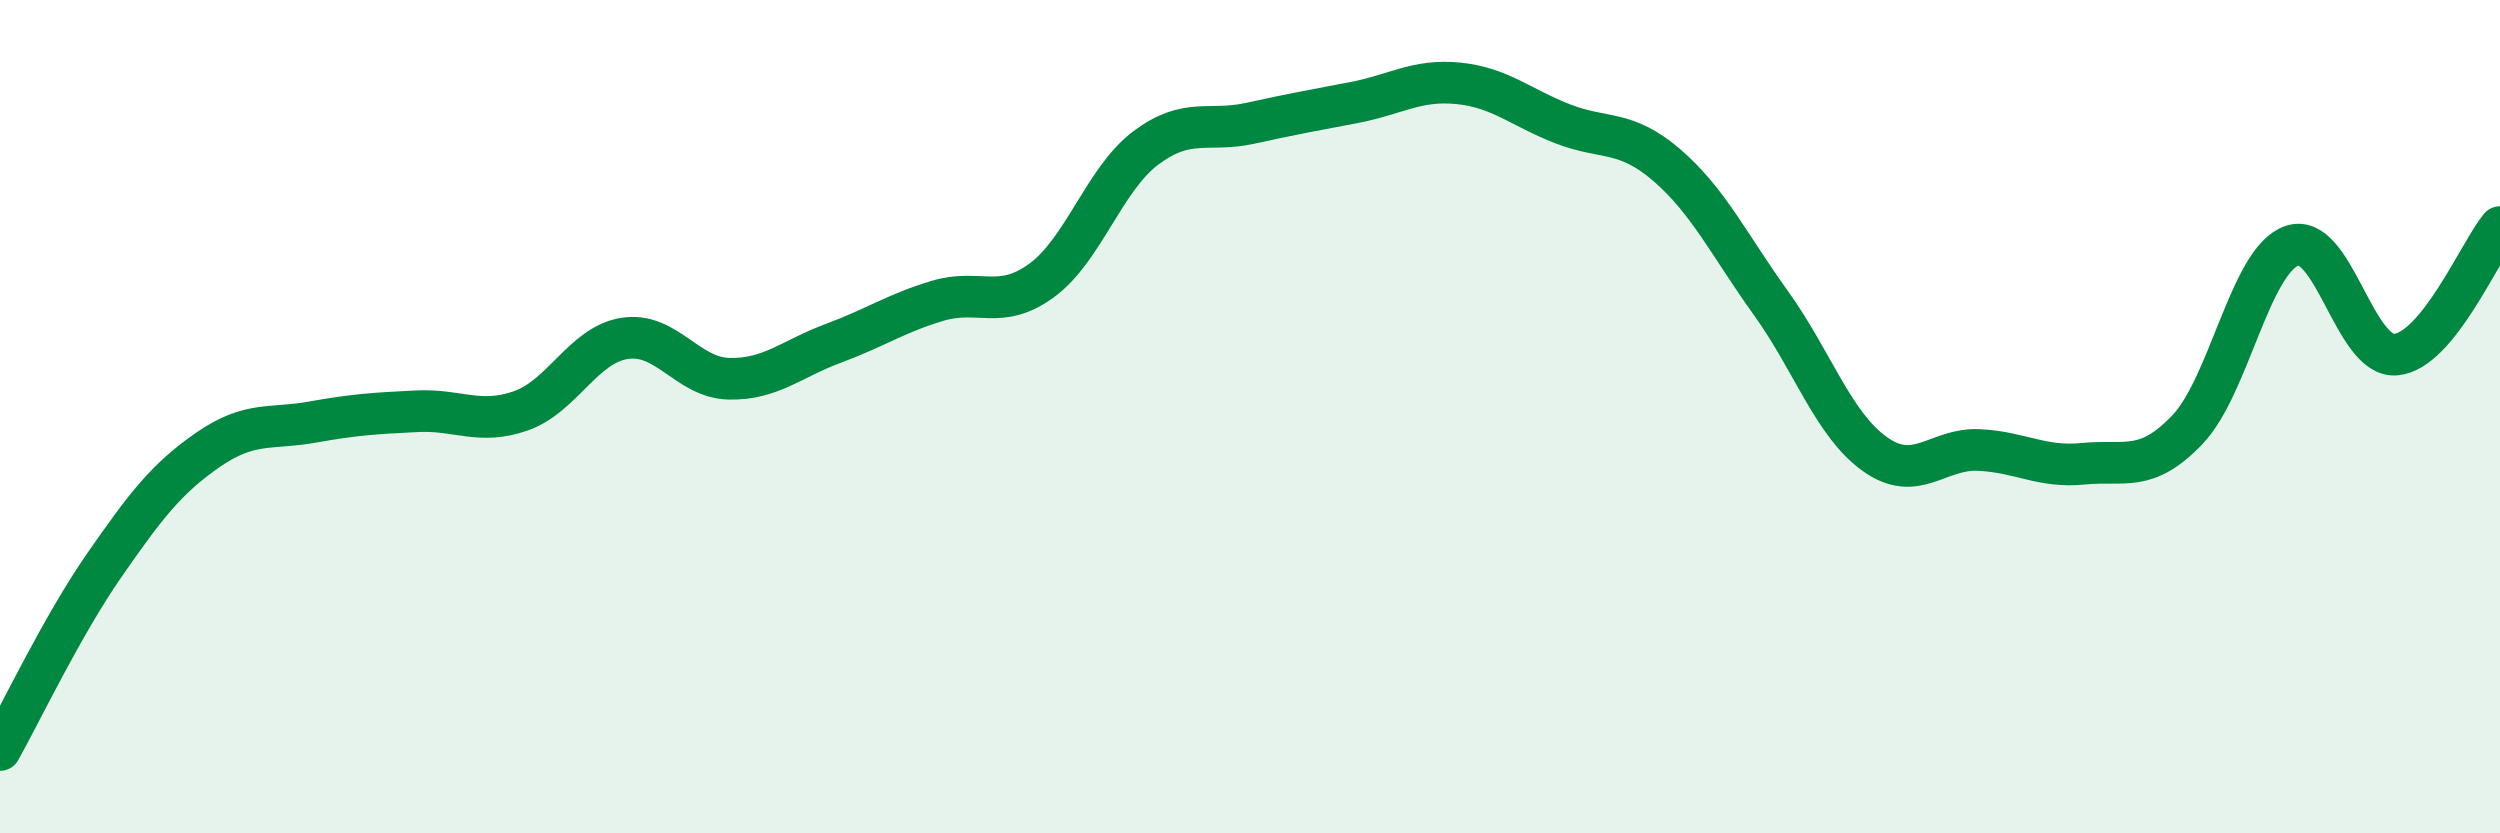 
    <svg width="60" height="20" viewBox="0 0 60 20" xmlns="http://www.w3.org/2000/svg">
      <path
        d="M 0,18 C 0.5,17.11 1.5,15.01 2.5,13.57 C 3.5,12.13 4,11.48 5,10.79 C 6,10.1 6.5,10.31 7.5,10.13 C 8.5,9.95 9,9.92 10,9.87 C 11,9.82 11.5,10.21 12.5,9.86 C 13.5,9.51 14,8.27 15,8.12 C 16,7.97 16.5,9.07 17.5,9.09 C 18.5,9.11 19,8.61 20,8.24 C 21,7.87 21.5,7.52 22.5,7.22 C 23.5,6.92 24,7.46 25,6.73 C 26,6 26.5,4.3 27.5,3.55 C 28.5,2.8 29,3.18 30,2.96 C 31,2.74 31.5,2.65 32.5,2.46 C 33.5,2.27 34,1.9 35,2 C 36,2.1 36.5,2.58 37.5,2.97 C 38.5,3.36 39,3.1 40,3.96 C 41,4.82 41.5,5.88 42.5,7.27 C 43.5,8.66 44,10.19 45,10.9 C 46,11.61 46.5,10.75 47.5,10.8 C 48.5,10.85 49,11.23 50,11.13 C 51,11.03 51.5,11.36 52.5,10.31 C 53.5,9.26 54,6.26 55,5.9 C 56,5.54 56.5,8.6 57.5,8.51 C 58.5,8.42 59.5,6.06 60,5.45L60 20L0 20Z"
        fill="#008740"
        opacity="0.1"
        stroke-linecap="round"
        stroke-linejoin="round"
      />
      <path
        d="M 0,18 C 0.5,17.11 1.5,15.01 2.5,13.57 C 3.5,12.13 4,11.48 5,10.79 C 6,10.1 6.5,10.31 7.5,10.13 C 8.5,9.95 9,9.92 10,9.87 C 11,9.82 11.5,10.21 12.5,9.86 C 13.5,9.51 14,8.27 15,8.12 C 16,7.97 16.5,9.07 17.5,9.09 C 18.5,9.11 19,8.61 20,8.24 C 21,7.87 21.5,7.52 22.5,7.22 C 23.5,6.92 24,7.46 25,6.73 C 26,6 26.5,4.3 27.5,3.55 C 28.5,2.8 29,3.18 30,2.96 C 31,2.74 31.5,2.65 32.5,2.46 C 33.5,2.27 34,1.9 35,2 C 36,2.1 36.5,2.58 37.5,2.97 C 38.5,3.36 39,3.1 40,3.96 C 41,4.82 41.5,5.88 42.5,7.27 C 43.5,8.66 44,10.19 45,10.9 C 46,11.61 46.5,10.75 47.5,10.8 C 48.5,10.85 49,11.23 50,11.13 C 51,11.03 51.5,11.36 52.5,10.31 C 53.5,9.26 54,6.26 55,5.9 C 56,5.54 56.5,8.6 57.5,8.51 C 58.5,8.42 59.5,6.06 60,5.45"
        stroke="#008740"
        stroke-width="1"
        fill="none"
        stroke-linecap="round"
        stroke-linejoin="round"
      />
    </svg>
  